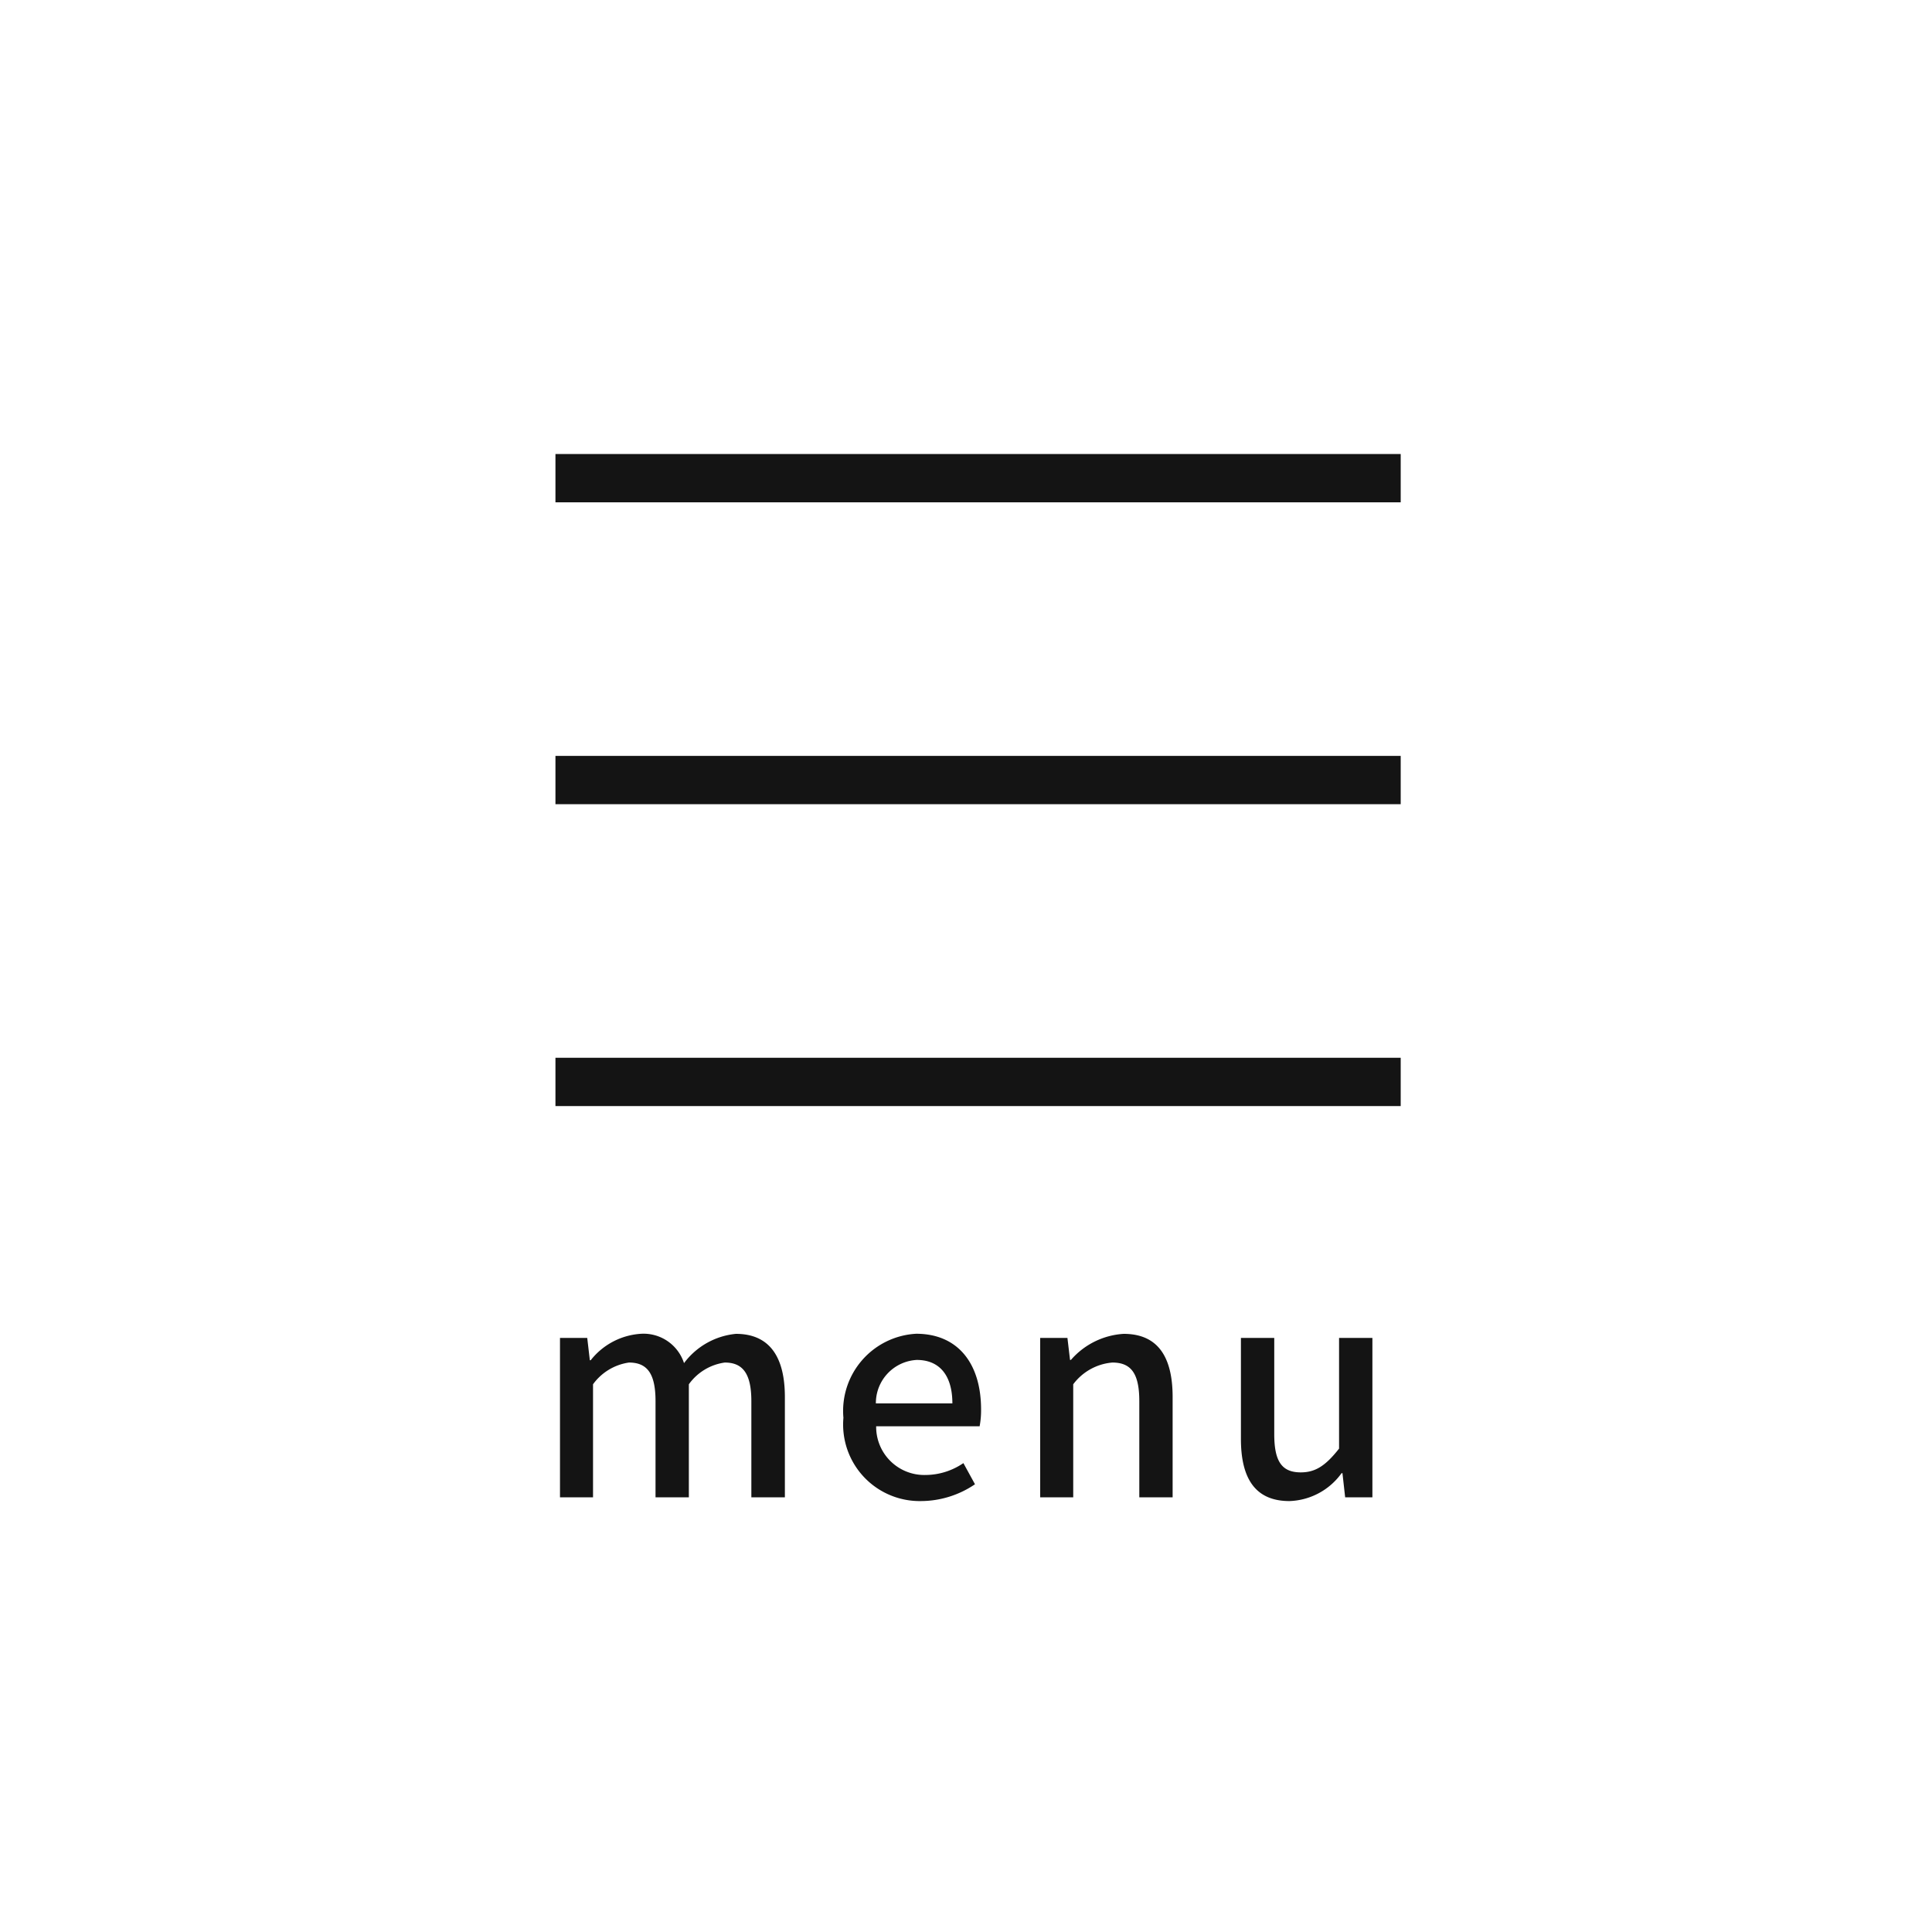 <svg xmlns="http://www.w3.org/2000/svg" width="80" height="80" viewBox="0 0 80 80">
  <defs>
    <style>
      .cls-1 {
        fill: #fff;
      }

      .cls-2 {
        fill: none;
        stroke: #141414;
        stroke-width: 2px;
      }

      .cls-3 {
        fill: #141414;
      }
    </style>
  </defs>
  <g id="menu-open" transform="translate(-348)">
    <rect id="長方形_667" data-name="長方形 667" class="cls-1" width="80" height="80" transform="translate(348)"/>
    <g id="グループ_995" data-name="グループ 995" transform="translate(371 9.8)">
      <line id="線_7" data-name="線 7" class="cls-2" x2="35" transform="translate(0 10)"/>
      <line id="線_8" data-name="線 8" class="cls-2" x2="35" transform="translate(0 22.5)"/>
      <line id="線_17" data-name="線 17" class="cls-2" x2="35" transform="translate(0 35)"/>
    </g>
    <path id="パス_4143" data-name="パス 4143" class="cls-3" d="M-16.812,0h1.368V-4.68a2.228,2.228,0,0,1,1.488-.9c.756,0,1.1.456,1.1,1.6V0h1.38V-4.68a2.2,2.2,0,0,1,1.488-.9c.744,0,1.1.456,1.1,1.6V0H-7.5V-4.152c0-1.68-.648-2.616-2.028-2.616a3.041,3.041,0,0,0-2.148,1.212A1.762,1.762,0,0,0-13.5-6.768a2.875,2.875,0,0,0-2.04,1.092h-.036l-.108-.924h-1.128ZM-1.86.156A4,4,0,0,0,.372-.54l-.48-.876A2.8,2.8,0,0,1-1.68-.924,1.993,1.993,0,0,1-3.72-2.94H.564a3.567,3.567,0,0,0,.06-.7c0-1.872-.936-3.132-2.688-3.132a3.2,3.2,0,0,0-3.012,3.48A3.17,3.17,0,0,0-1.86.156ZM-3.732-3.888a1.79,1.79,0,0,1,1.692-1.8c.96,0,1.476.66,1.476,1.8ZM3.072,0H4.44V-4.68a2.254,2.254,0,0,1,1.62-.9c.78,0,1.116.456,1.116,1.6V0h1.38V-4.152c0-1.68-.624-2.616-2.028-2.616a3.145,3.145,0,0,0-2.184,1.08H4.308L4.2-6.6H3.072Zm10.32.156A2.767,2.767,0,0,0,15.552-1h.036L15.7,0h1.128V-6.6h-1.38v4.584c-.552.7-.972.984-1.584.984-.78,0-1.1-.444-1.1-1.584V-6.6h-1.38v4.152C11.376-.768,11.988.156,13.392.156Z" transform="translate(388 62)"/>
  </g>
</svg>

